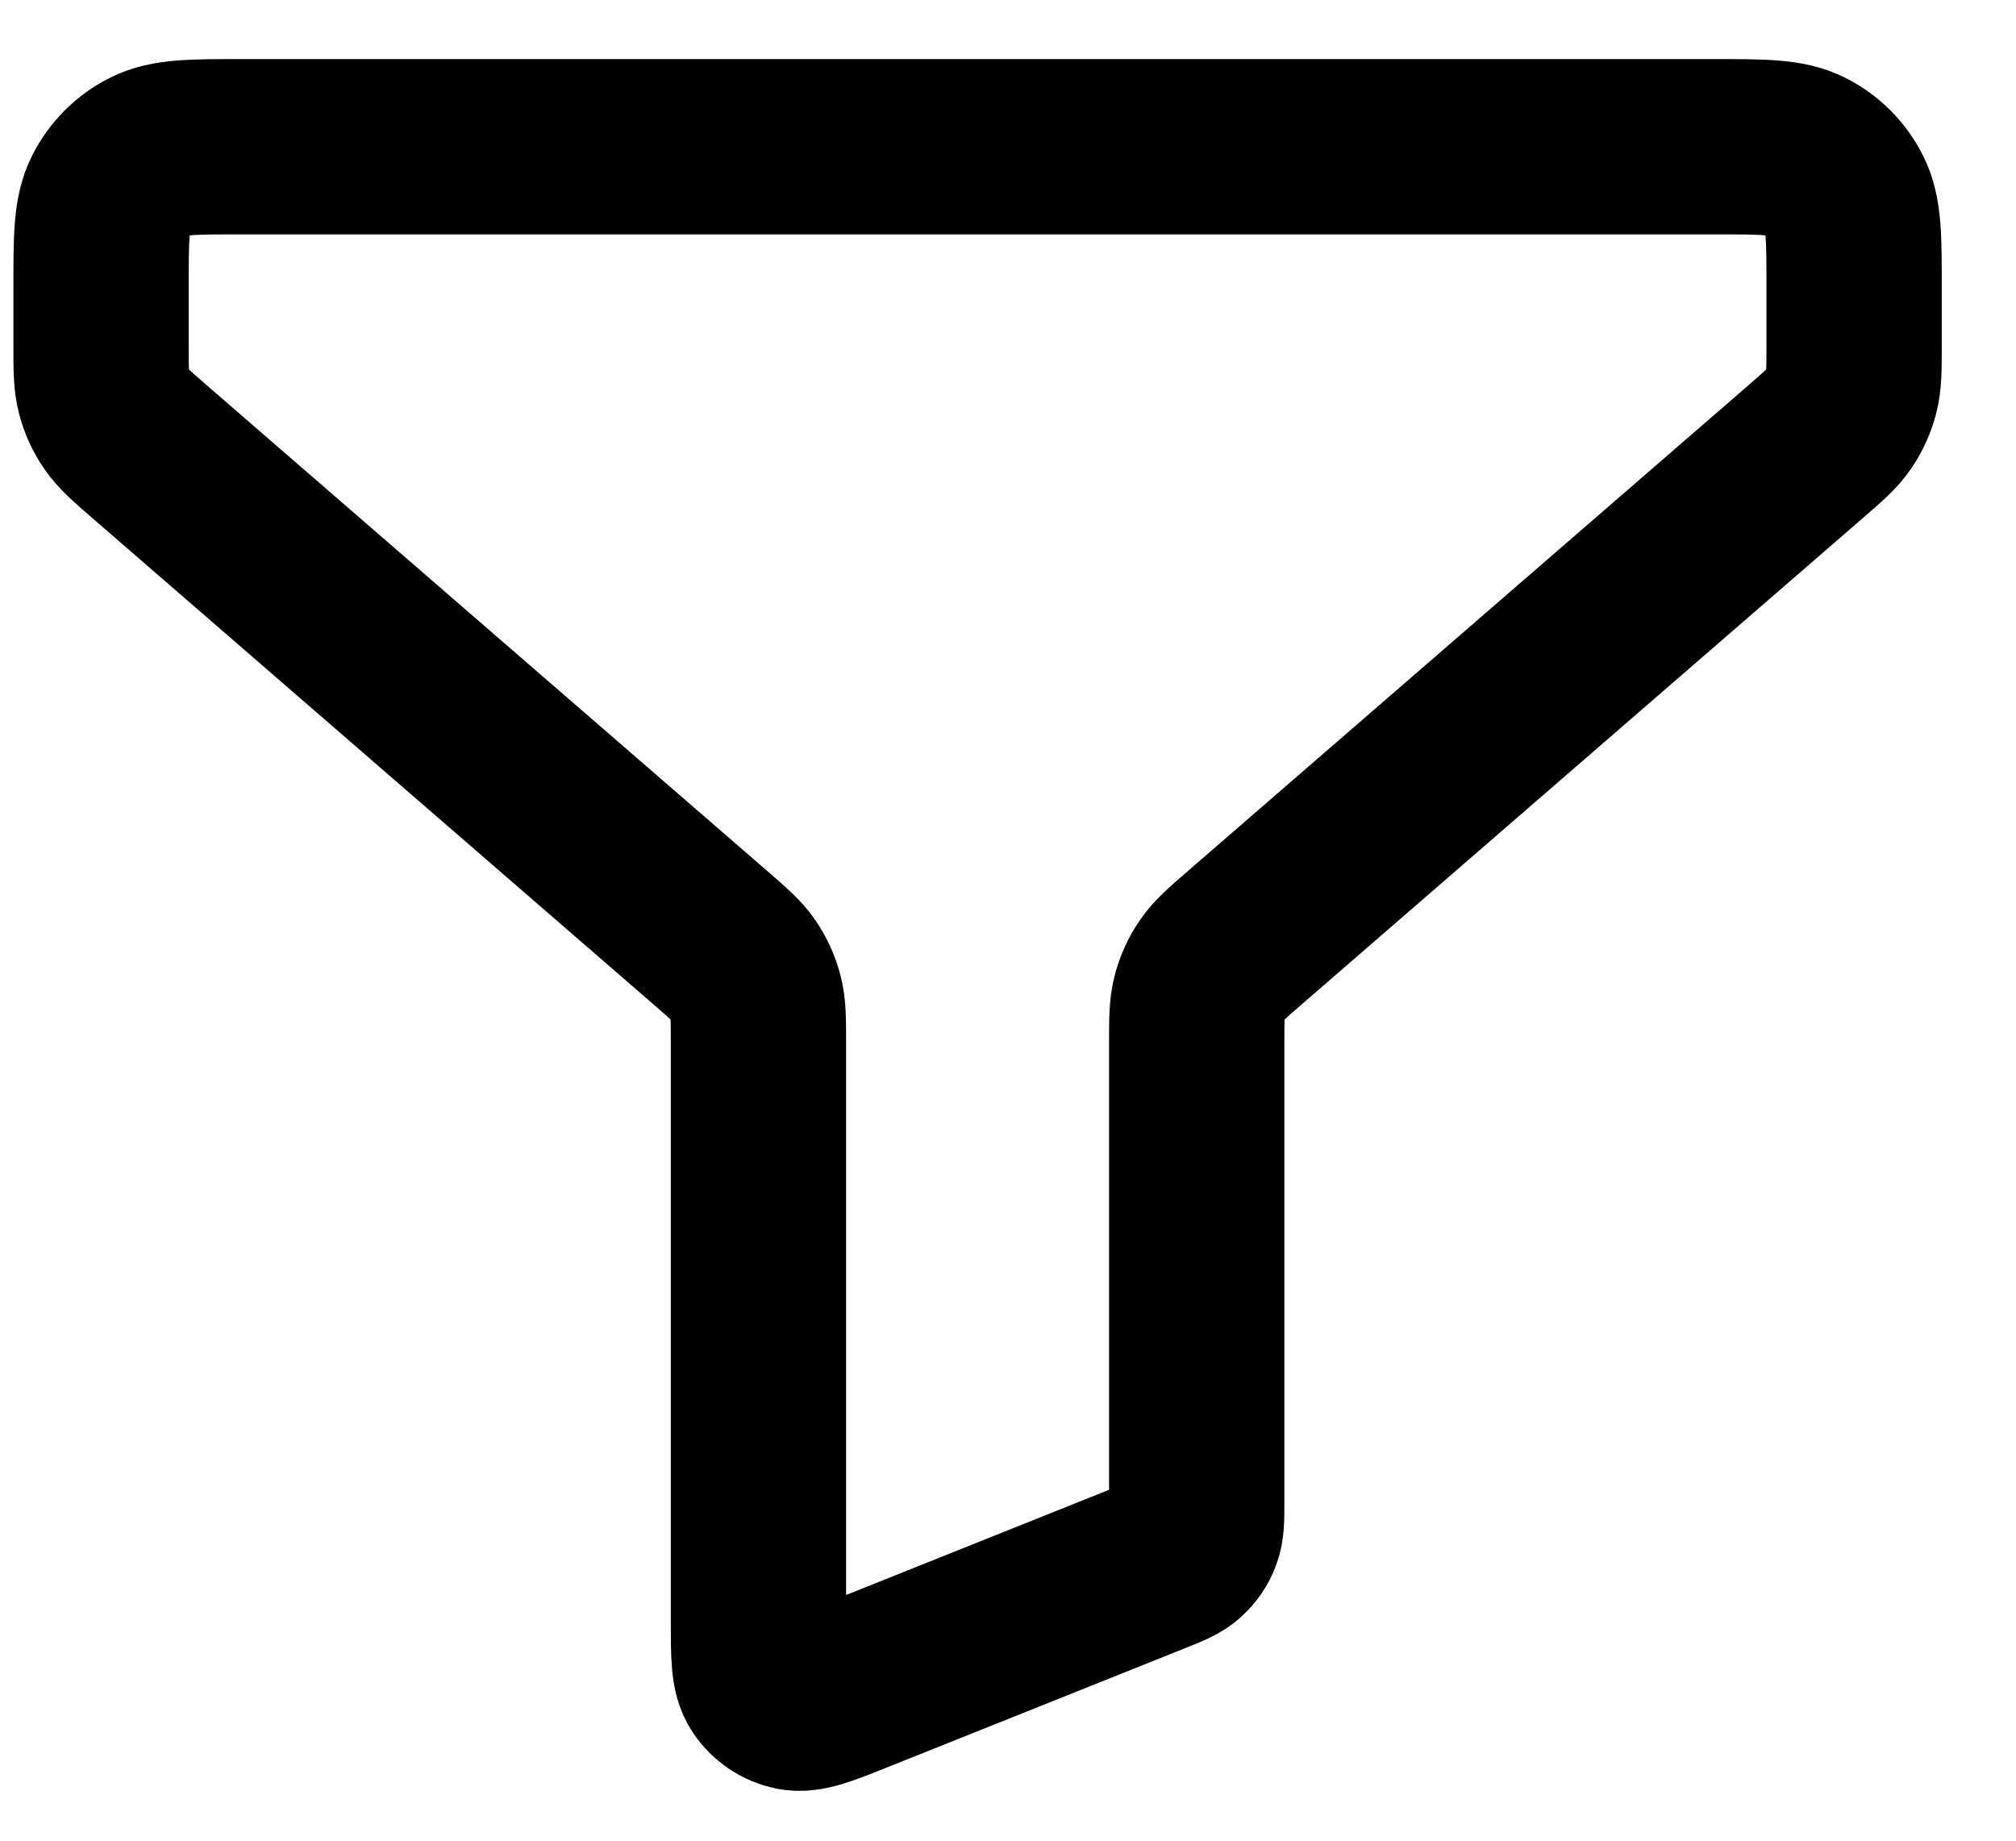 <svg width="23" height="21" viewBox="0 0 23 21" fill="none" xmlns="http://www.w3.org/2000/svg">
<path d="M1.153 3.274C1.153 2.714 1.153 2.434 1.262 2.22C1.358 2.031 1.511 1.878 1.699 1.783C1.913 1.674 2.193 1.674 2.753 1.674H19.553C20.113 1.674 20.393 1.674 20.607 1.783C20.795 1.878 20.948 2.031 21.044 2.22C21.153 2.434 21.153 2.714 21.153 3.274V3.943C21.153 4.212 21.153 4.346 21.12 4.471C21.091 4.582 21.043 4.687 20.979 4.781C20.906 4.888 20.804 4.976 20.601 5.152L14.205 10.695C14.002 10.871 13.9 10.959 13.828 11.066C13.763 11.16 13.715 11.265 13.686 11.376C13.653 11.501 13.653 11.635 13.653 11.904V17.132C13.653 17.328 13.653 17.425 13.621 17.51C13.594 17.584 13.548 17.651 13.489 17.705C13.423 17.766 13.332 17.802 13.15 17.875L9.75 19.235C9.383 19.382 9.199 19.455 9.051 19.425C8.922 19.398 8.809 19.321 8.736 19.211C8.653 19.086 8.653 18.888 8.653 18.492V11.904C8.653 11.635 8.653 11.501 8.62 11.376C8.591 11.265 8.543 11.16 8.479 11.066C8.406 10.959 8.304 10.871 8.101 10.695L1.705 5.152C1.502 4.976 1.401 4.888 1.328 4.781C1.263 4.687 1.215 4.582 1.186 4.471C1.153 4.346 1.153 4.212 1.153 3.943V3.274Z" stroke="black" stroke-width="2" stroke-linecap="round" stroke-linejoin="round"/>
</svg>
